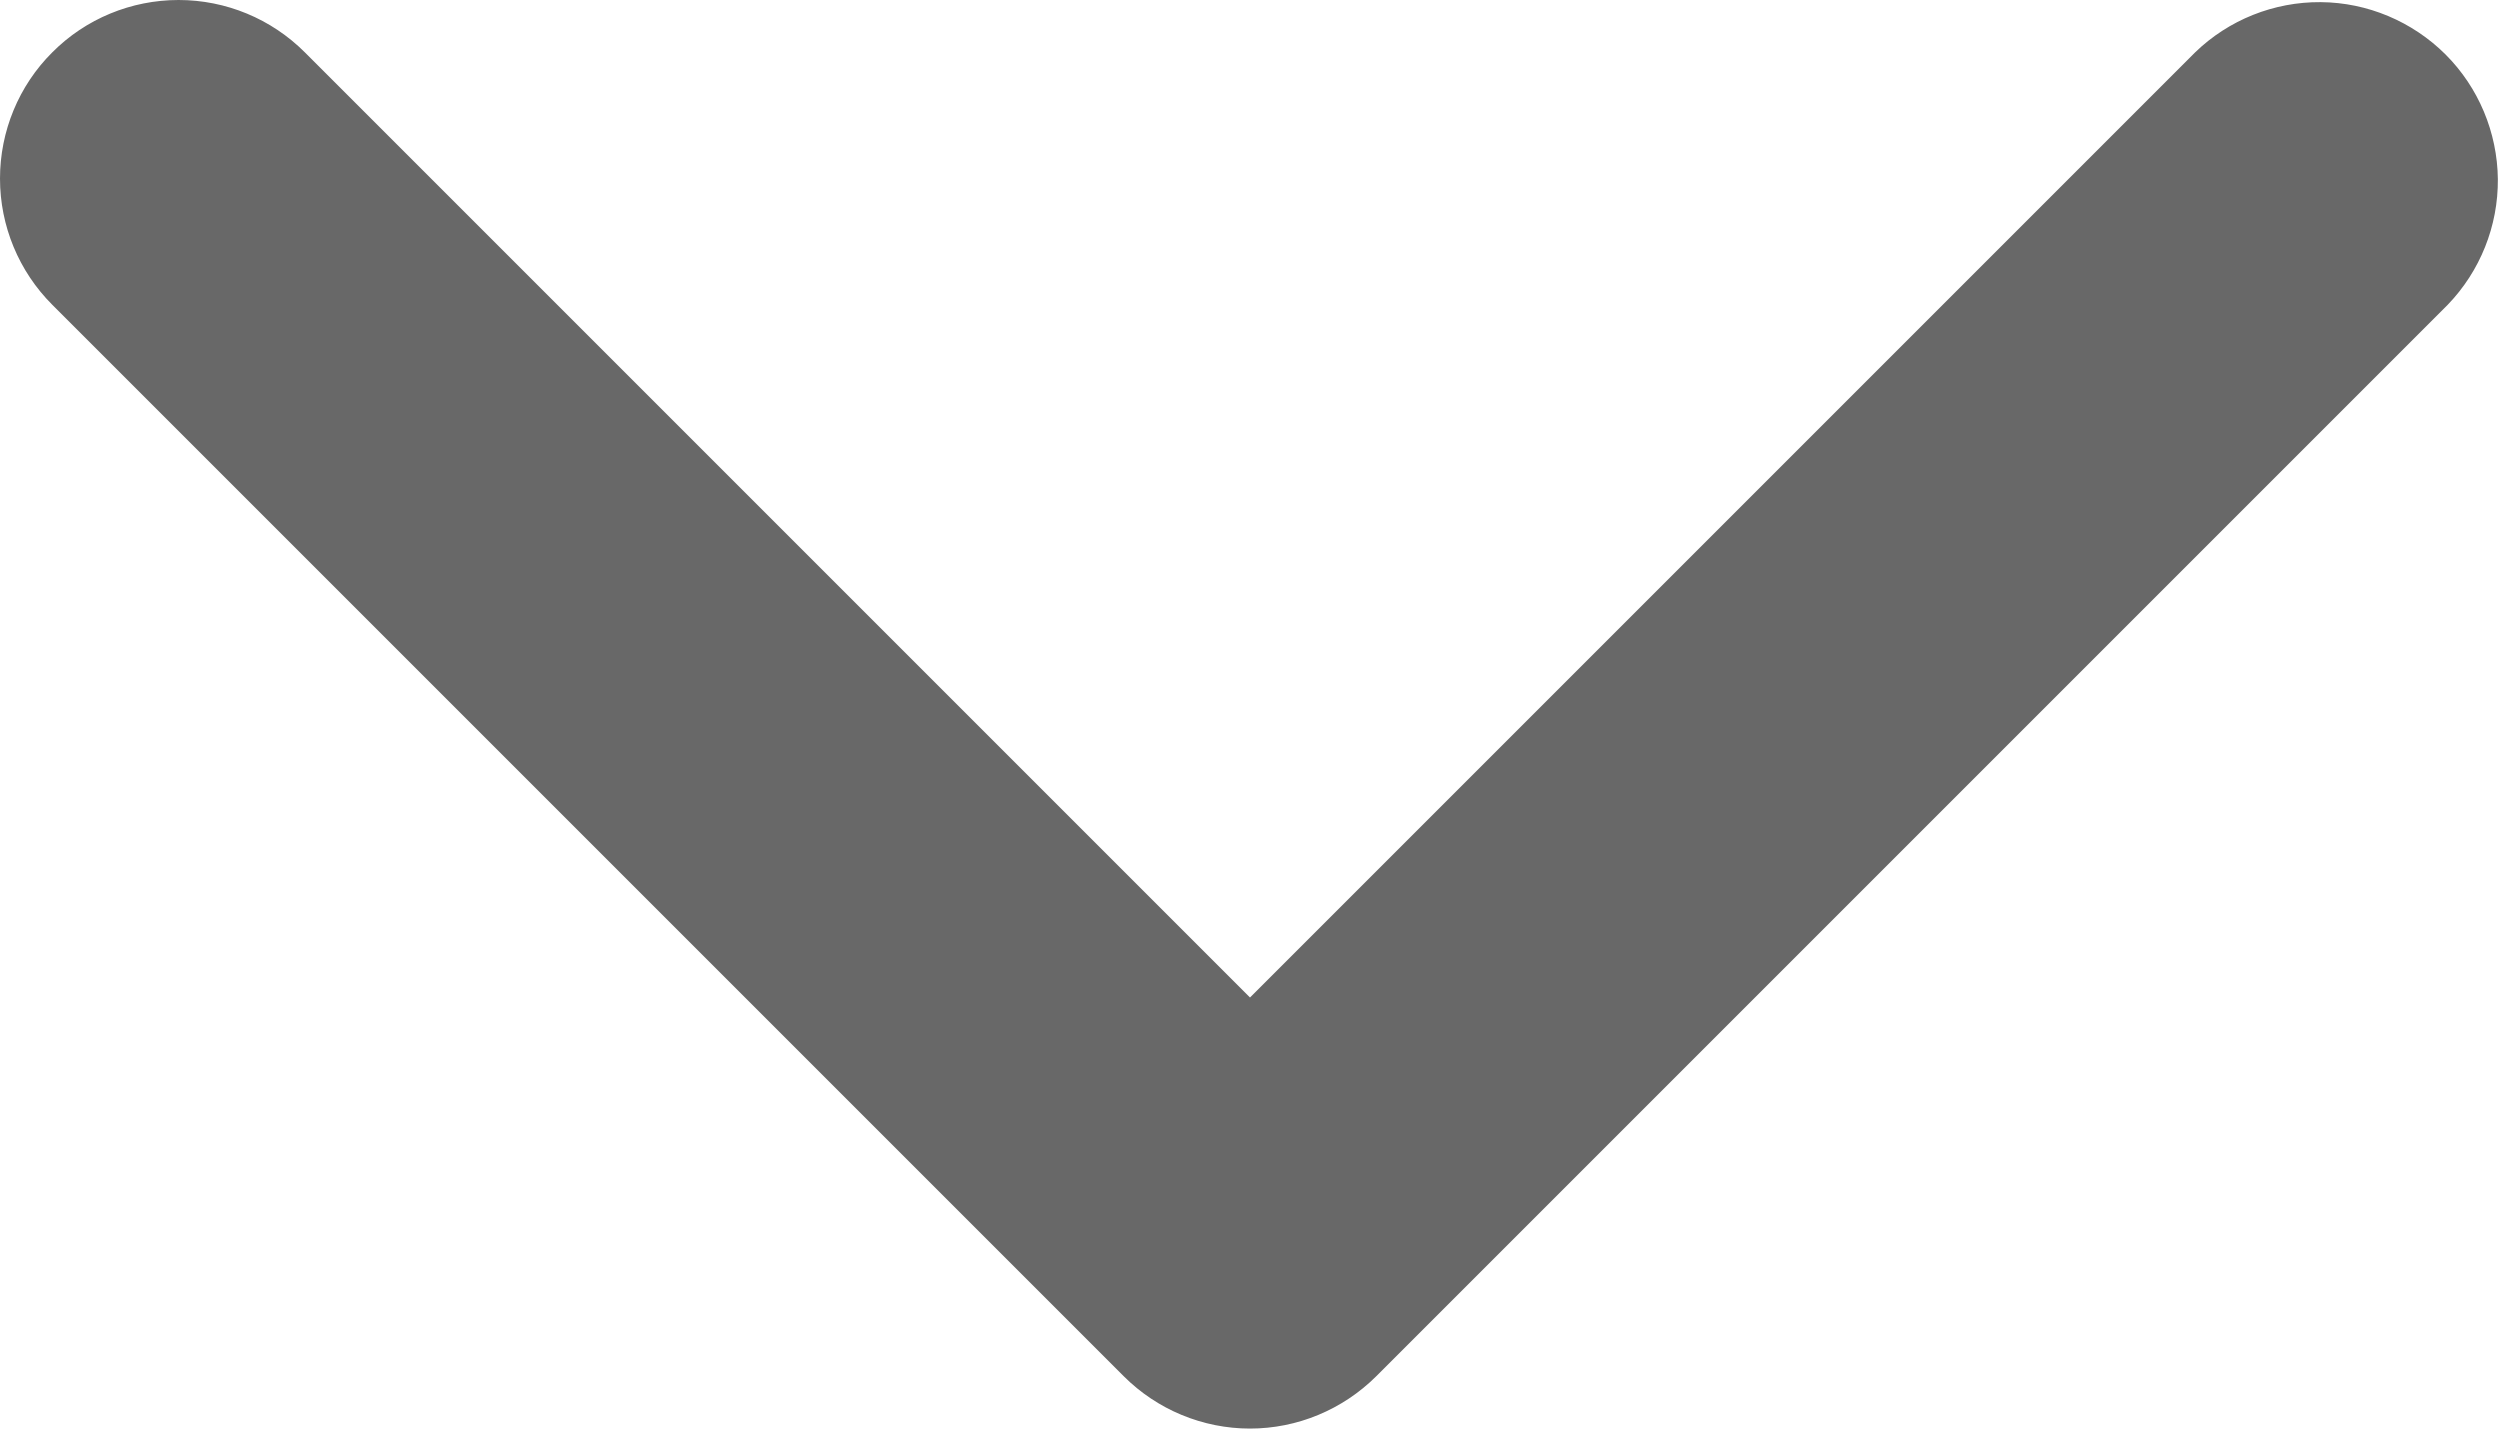 <svg width="14" height="8" viewBox="0 0 14 8" fill="none" xmlns="http://www.w3.org/2000/svg">
<path fill-rule="evenodd" clip-rule="evenodd" d="M0.293 0.293C0.105 0.48 0 0.735 0 1C0 1.265 0.105 1.519 0.293 1.707L6.293 7.707C6.48 7.894 6.735 8 7 8C7.265 8 7.519 7.894 7.707 7.707L13.707 1.707C13.889 1.518 13.99 1.266 13.988 1.003C13.985 0.741 13.88 0.49 13.695 0.305C13.509 0.12 13.258 0.014 12.996 0.012C12.734 0.01 12.481 0.111 12.293 0.293L7 5.586L1.707 0.293C1.519 0.105 1.265 0 1 0C0.735 0 0.48 0.105 0.293 0.293Z" fill="#686868"/>
</svg>
